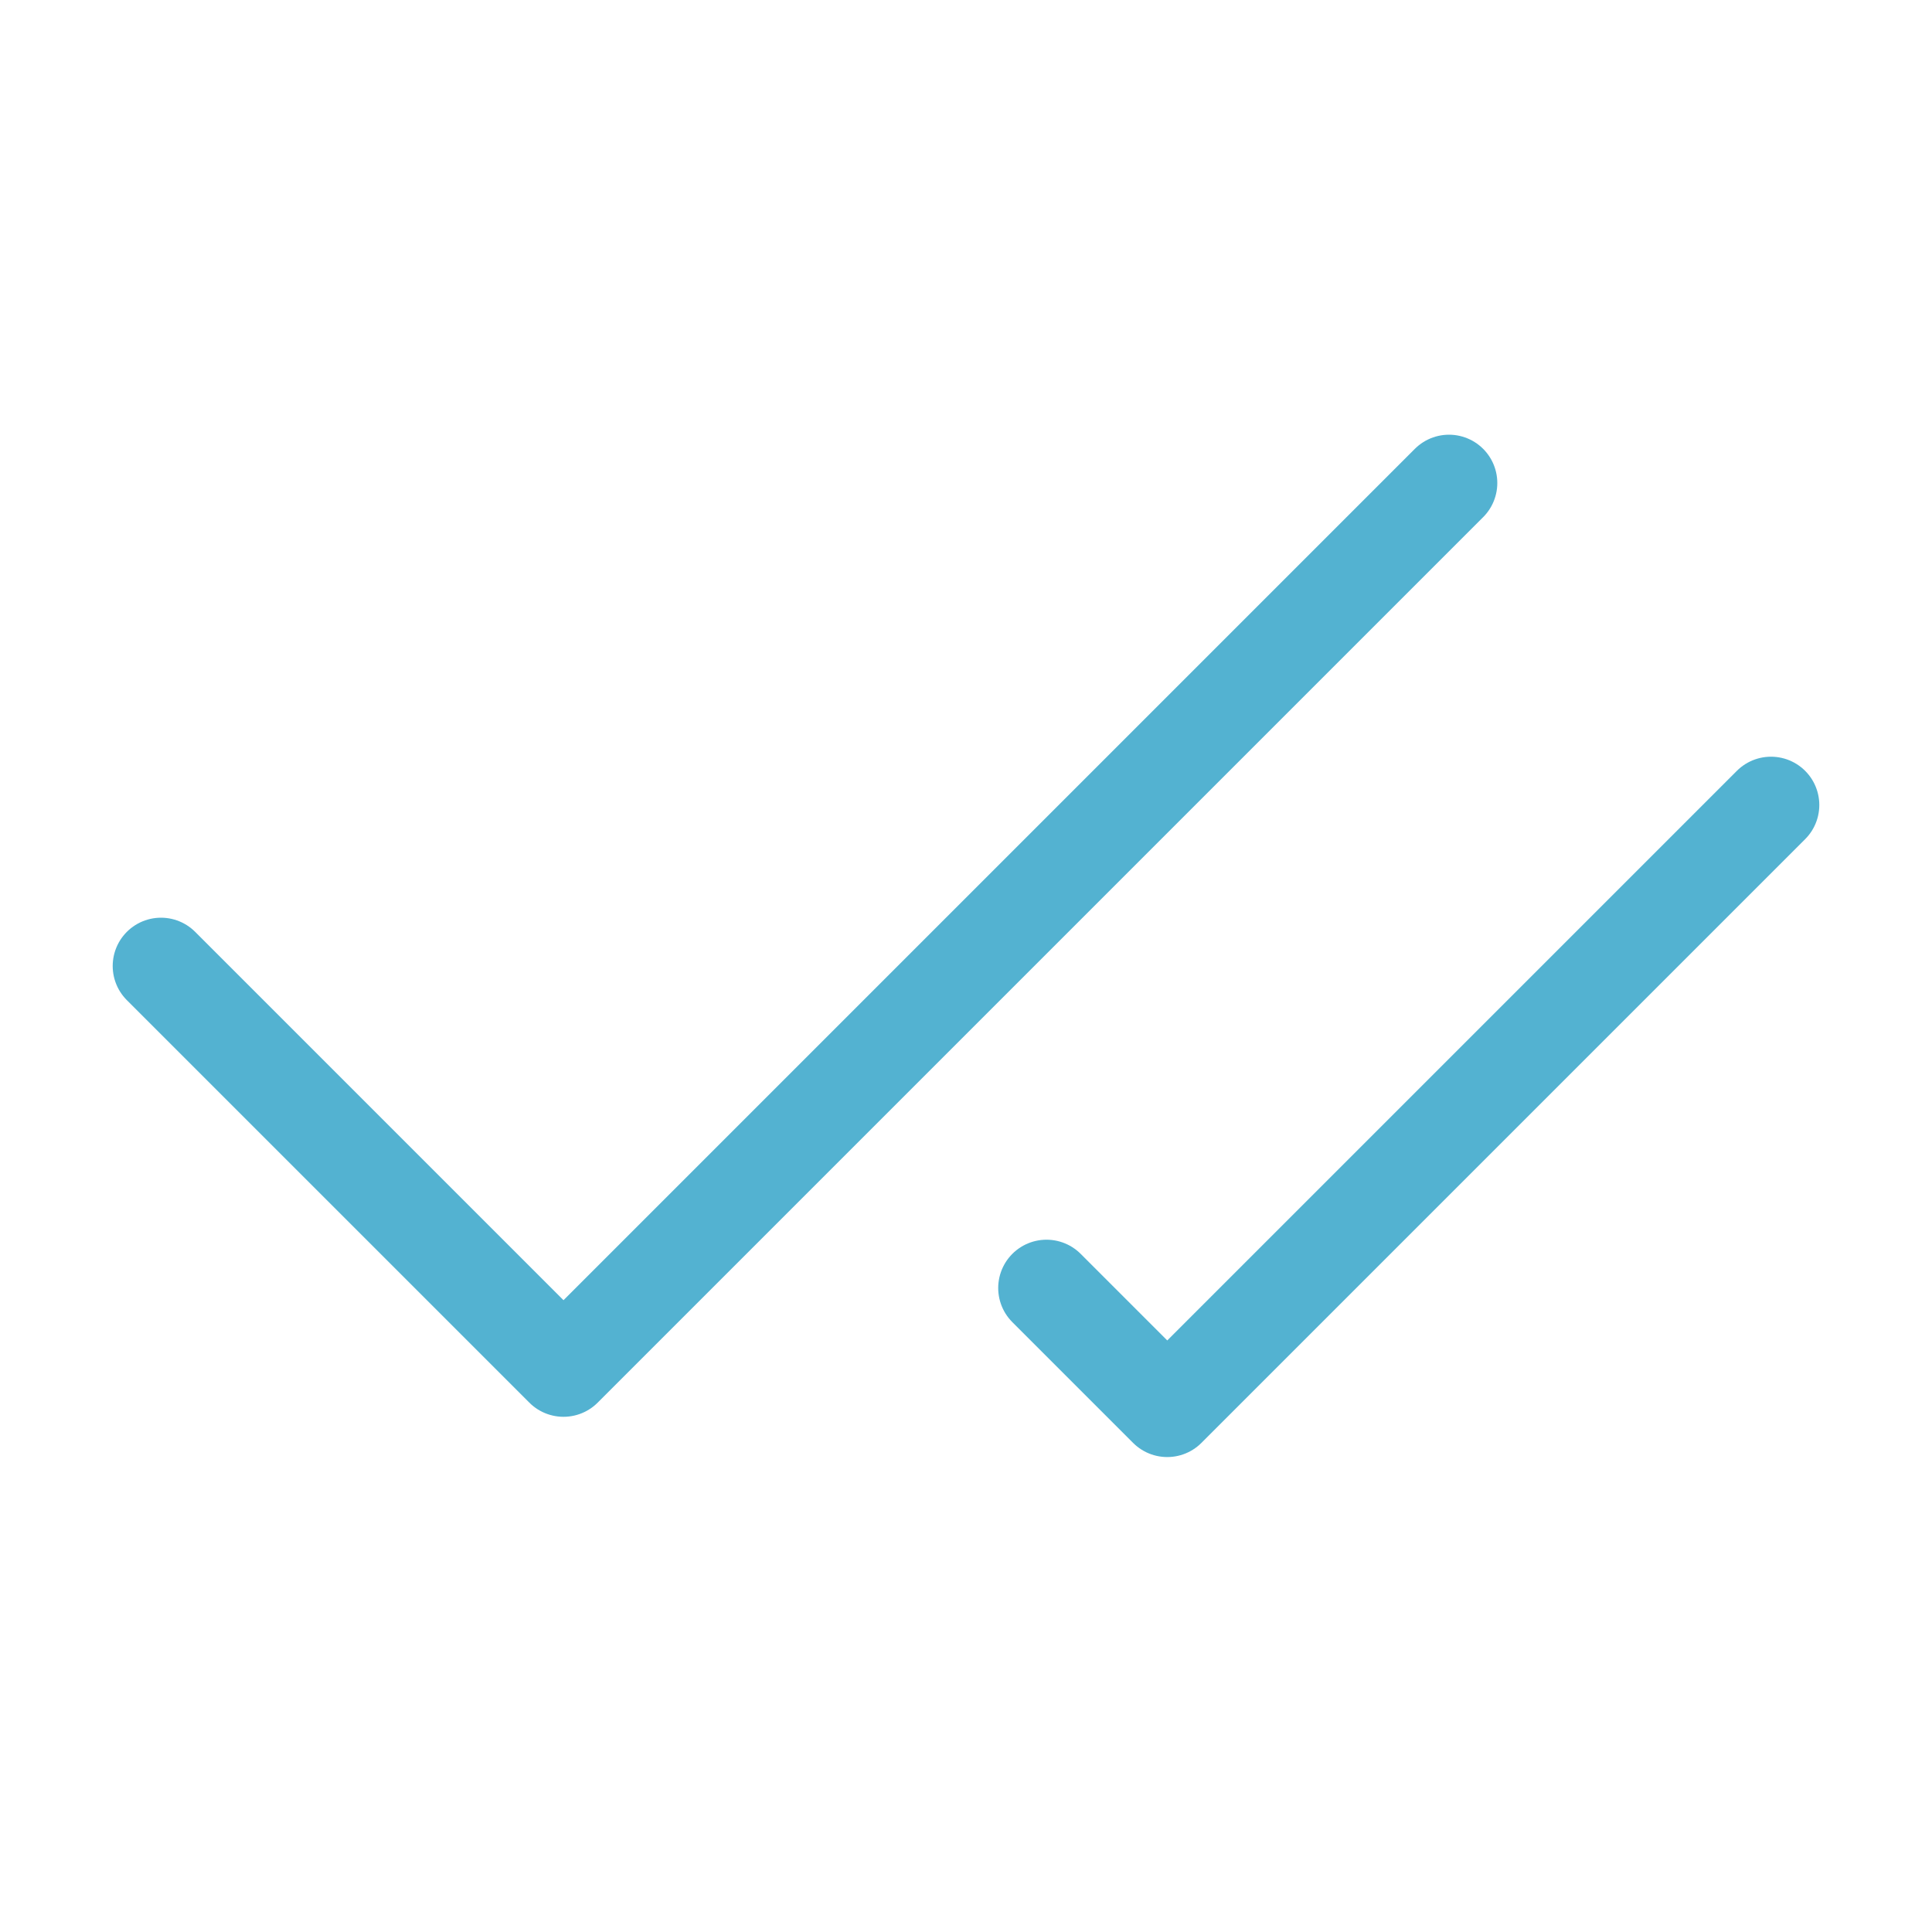 <svg width="24" height="24" viewBox="0 0 24 24" fill="none" xmlns="http://www.w3.org/2000/svg">
<path d="M18 6L7 17L2 12" stroke="#53B2D1" stroke-width="1.2" stroke-linecap="round" stroke-linejoin="round"/>
<path d="M22 10L14.5 17.5L13 16" stroke="#53B2D1" stroke-width="1.2" stroke-linecap="round" stroke-linejoin="round"/>
</svg>
